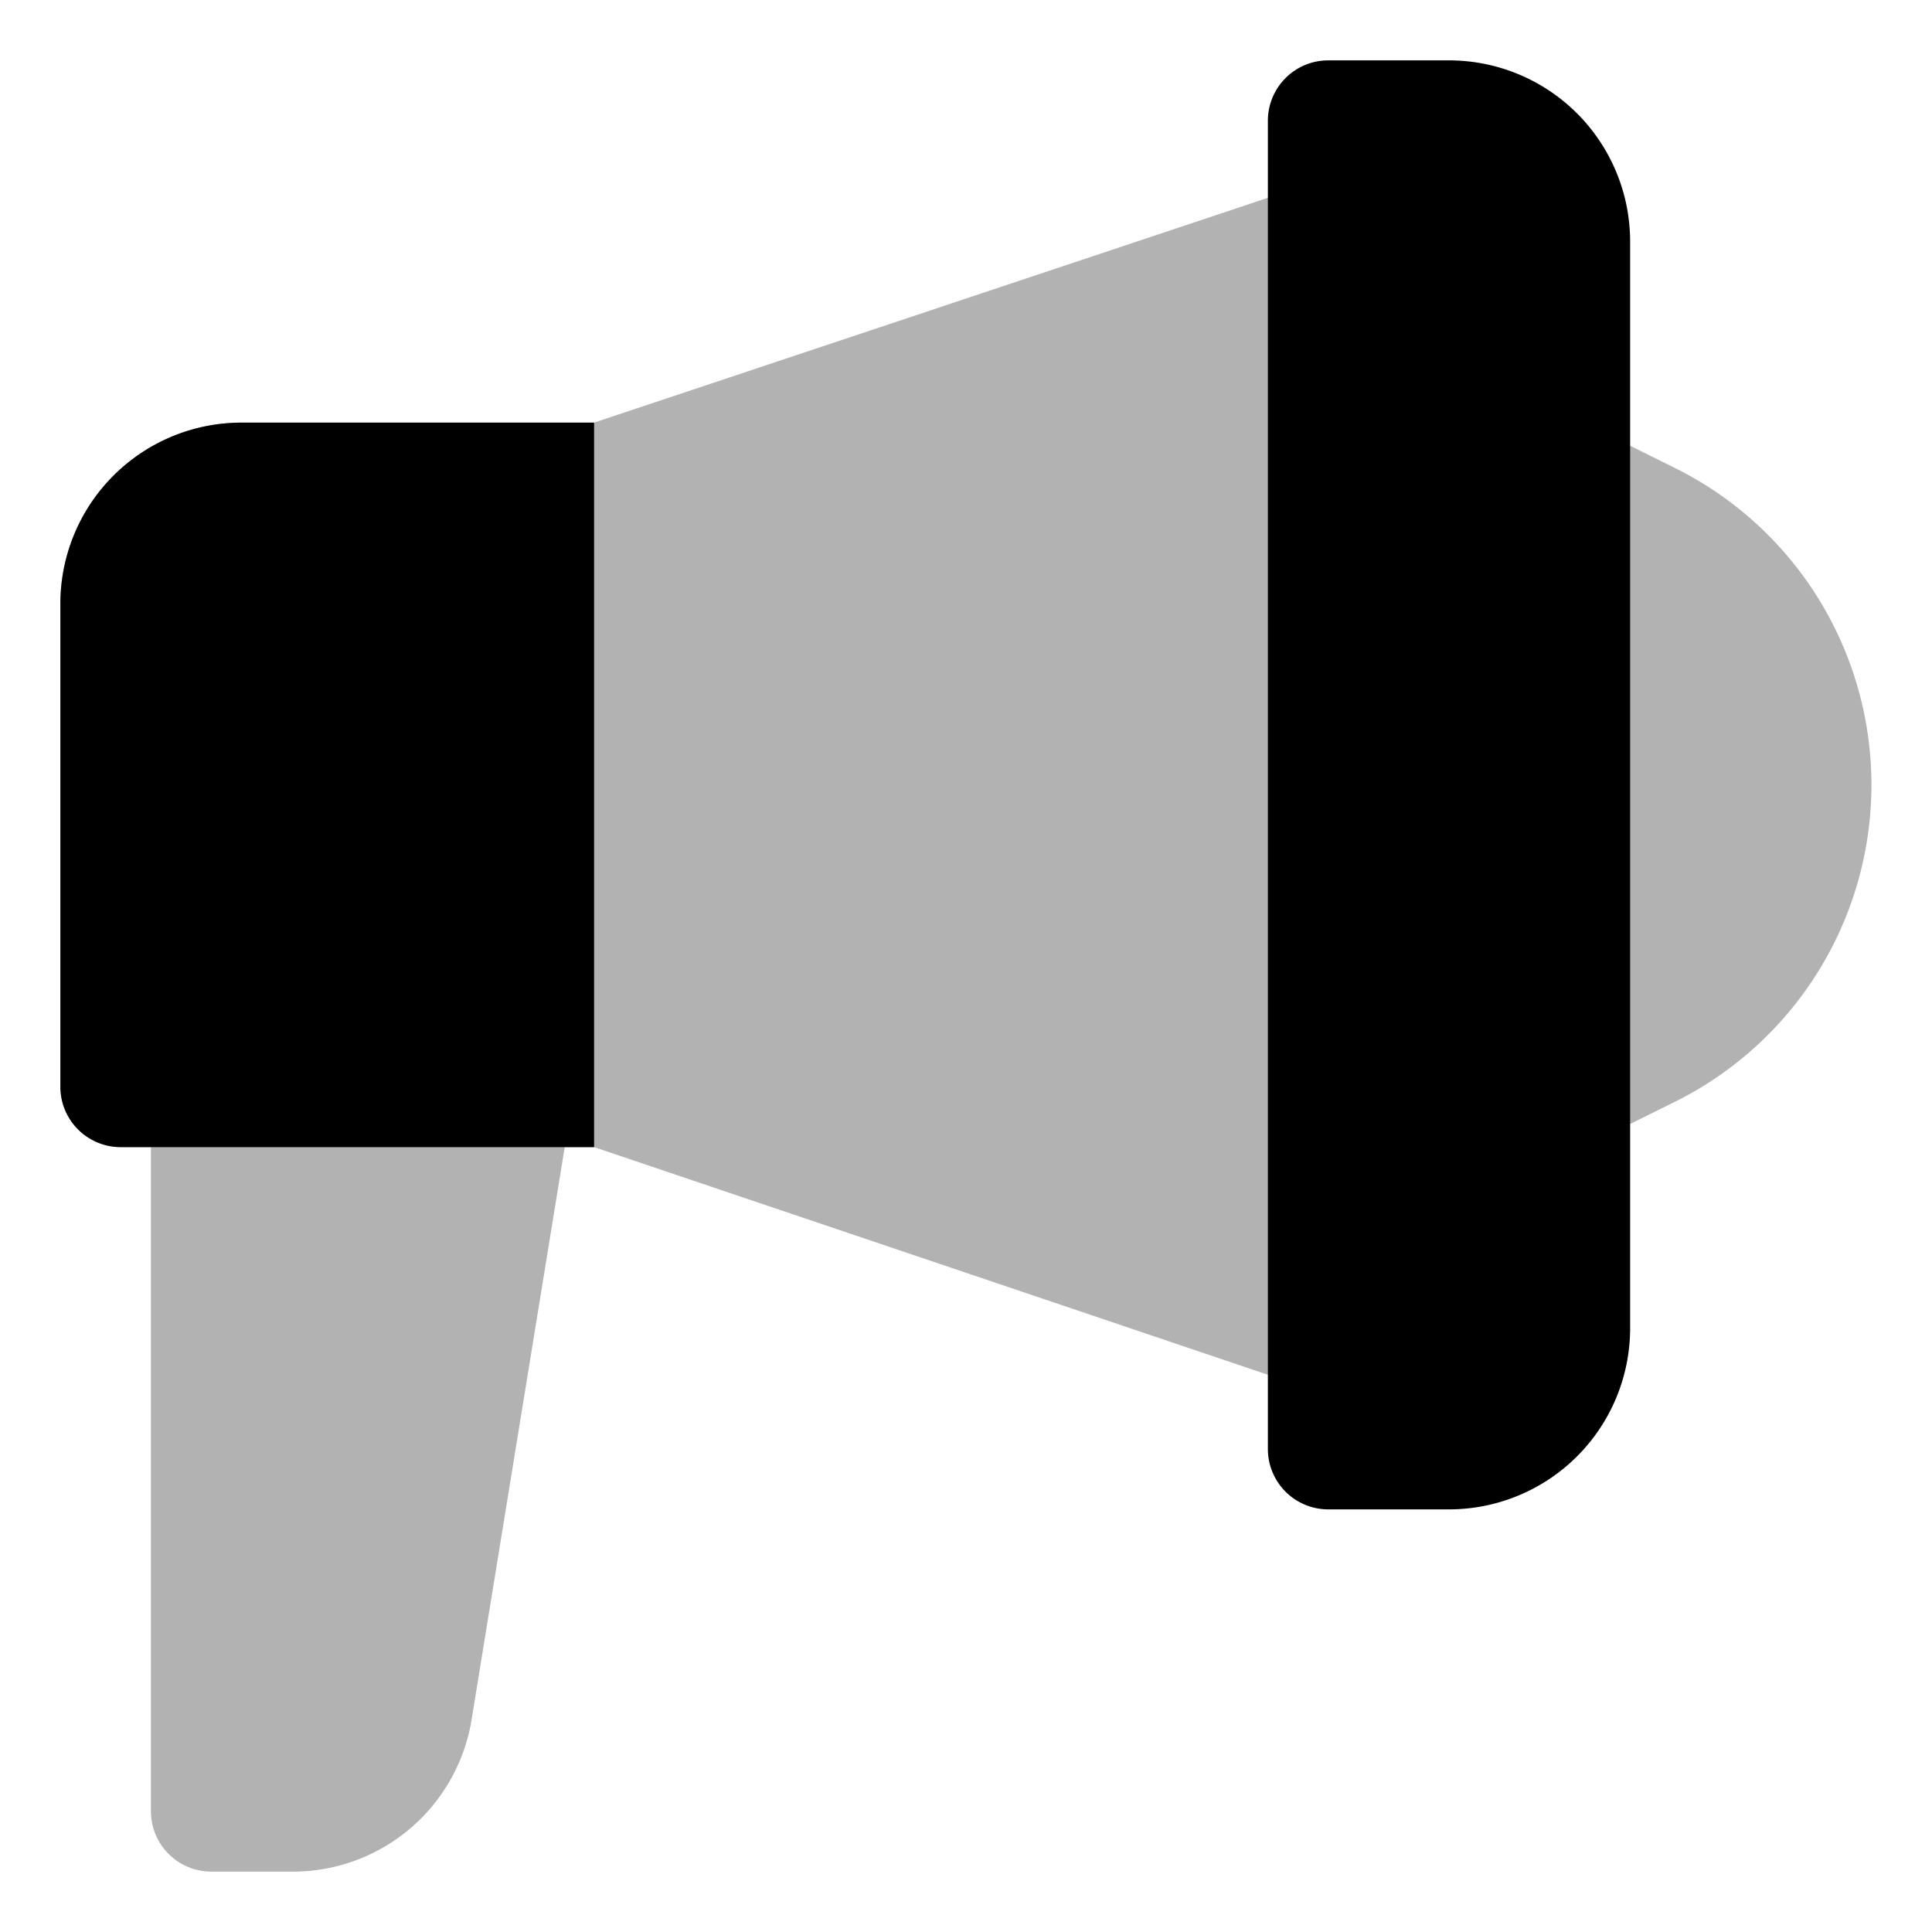 <?xml version="1.0" ?>
<svg width="800px" height="800px" viewBox="0 0 32 32" id="OBJECT" xmlns="http://www.w3.org/2000/svg"><defs><style>.cls-1{fill:#b2b2b2;}</style></defs><title/><path class="cls-1" d="M9.26,17.35A1,1,0,0,0,8.5,17h-5a1,1,0,0,0-1,1V30a1,1,0,0,0,1,1H4.81a3,3,0,0,0,3-2.51L9.49,18.16A1,1,0,0,0,9.26,17.35Z"/><path class="cls-1" d="M22.58,3.19a1,1,0,0,0-.9-.14L9.84,7H4a3,3,0,0,0-3,3v8a1,1,0,0,0,1,1H9.84L21.68,23A1.19,1.19,0,0,0,22,23a.94.94,0,0,0,.58-.19A1,1,0,0,0,23,22V4A1,1,0,0,0,22.58,3.19Z"/><path d="M9.84,19V7H4a3,3,0,0,0-3,3v8a1,1,0,0,0,1,1Z"/><path class="cls-1" d="M27.76,7.76l-1.31-.65A1,1,0,0,0,25,8V18a1,1,0,0,0,.47.85A1,1,0,0,0,26,19a1,1,0,0,0,.45-.11l1.31-.65a5.86,5.86,0,0,0,0-10.48Z"/><path d="M24,1H22a1,1,0,0,0-1,1V24a1,1,0,0,0,1,1h2a3,3,0,0,0,3-3V4A3,3,0,0,0,24,1Z"/></svg>